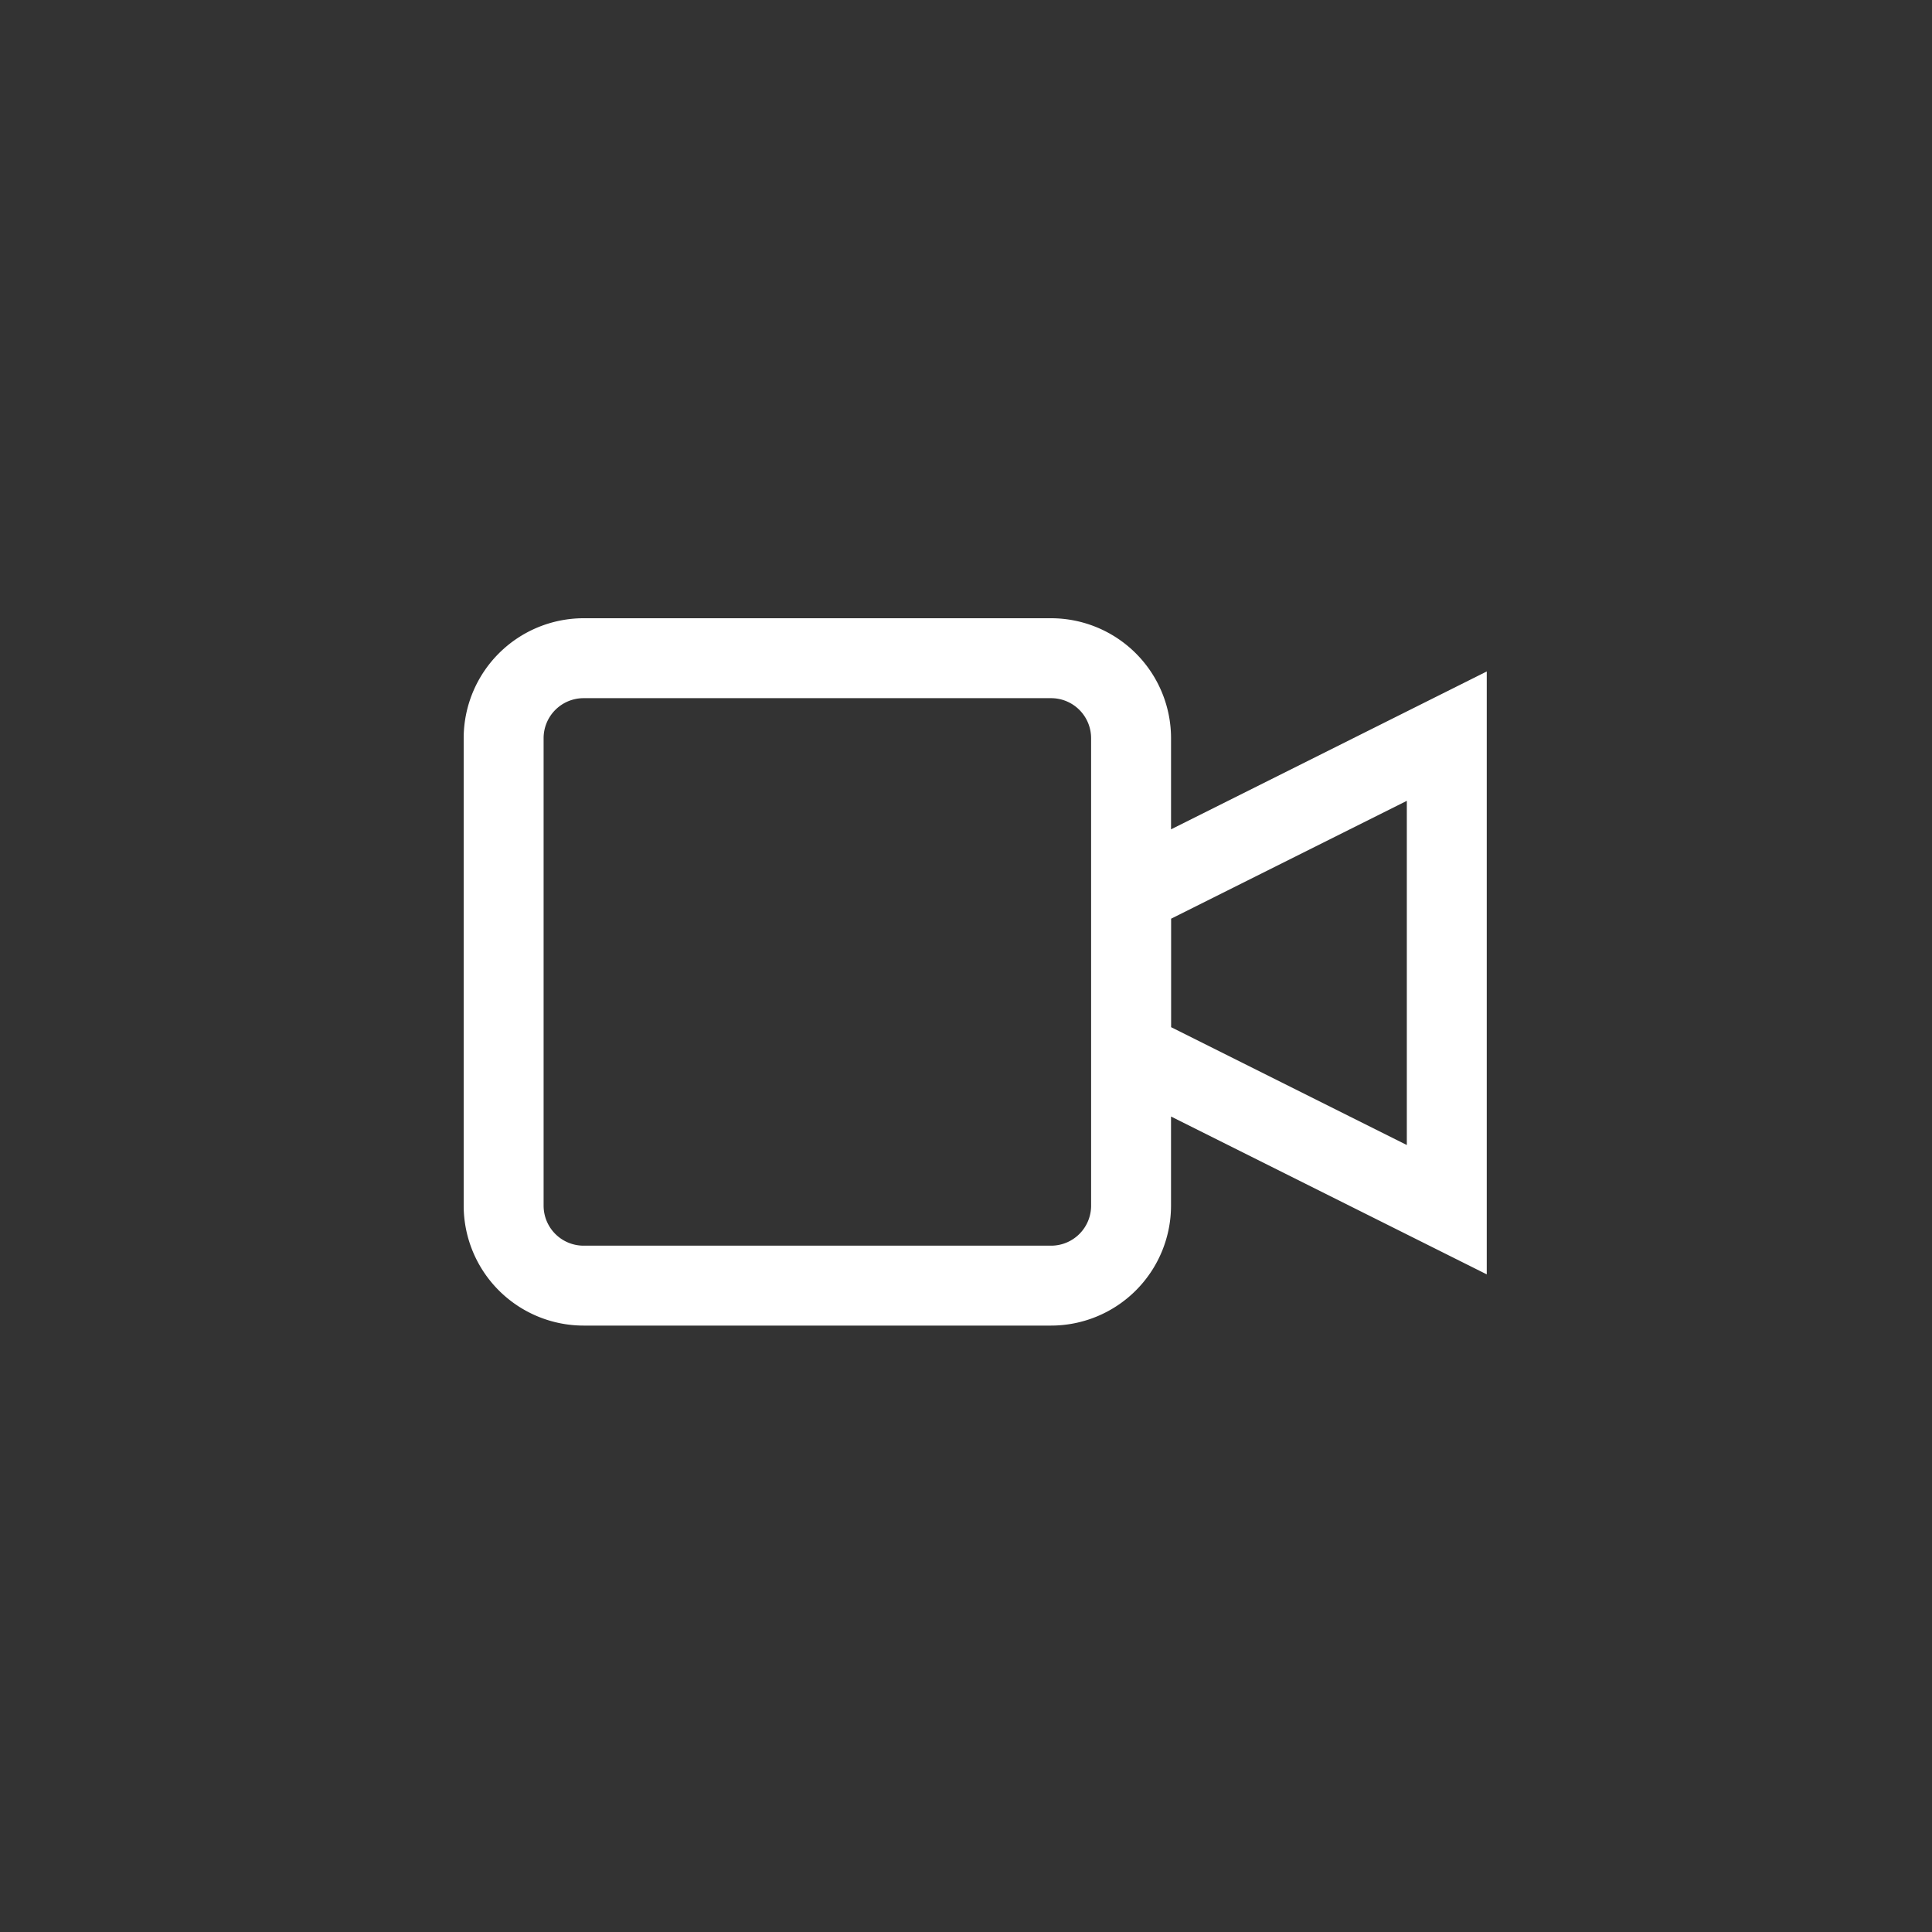 <svg xmlns="http://www.w3.org/2000/svg" xmlns:xlink="http://www.w3.org/1999/xlink" width="100" height="100" viewBox="0 0 100 100">
  <rect x="0" y="0" width="100" height="100" fill="#333333" stroke="none"/>
  <defs>
    <clipPath id="clip-icon7">
      <rect width="100" height="100"/>
    </clipPath>
  </defs>
  <g id="icon7" clip-path="url(#clip-icon7)">
    <g id="Group_7025" data-name="Group 7025" transform="translate(24 43.361)">
      <g id="Group_7024" data-name="Group 7024" transform="translate(0 -11.361)">
        <path id="Path_19758" data-name="Path 19758" d="M36.613-.435v-4.72a6.213,6.213,0,0,0-6.206-6.206H6.206A6.213,6.213,0,0,0,0-5.155v24.2a6.213,6.213,0,0,0,6.206,6.206h24.2a6.213,6.213,0,0,0,6.206-6.206V14.43L52.954,22.6V-8.606ZM32.476,19.046a2.071,2.071,0,0,1-2.069,2.069H6.206a2.071,2.071,0,0,1-2.069-2.069v-24.2A2.071,2.071,0,0,1,6.206-7.224h24.2a2.071,2.071,0,0,1,2.069,2.069Zm16.341-3.14-12.2-6.1V4.19l12.2-6.1Z" transform="translate(0 11.361)" fill="#fff"/>
      </g>
    </g>
  </g>
</svg>
